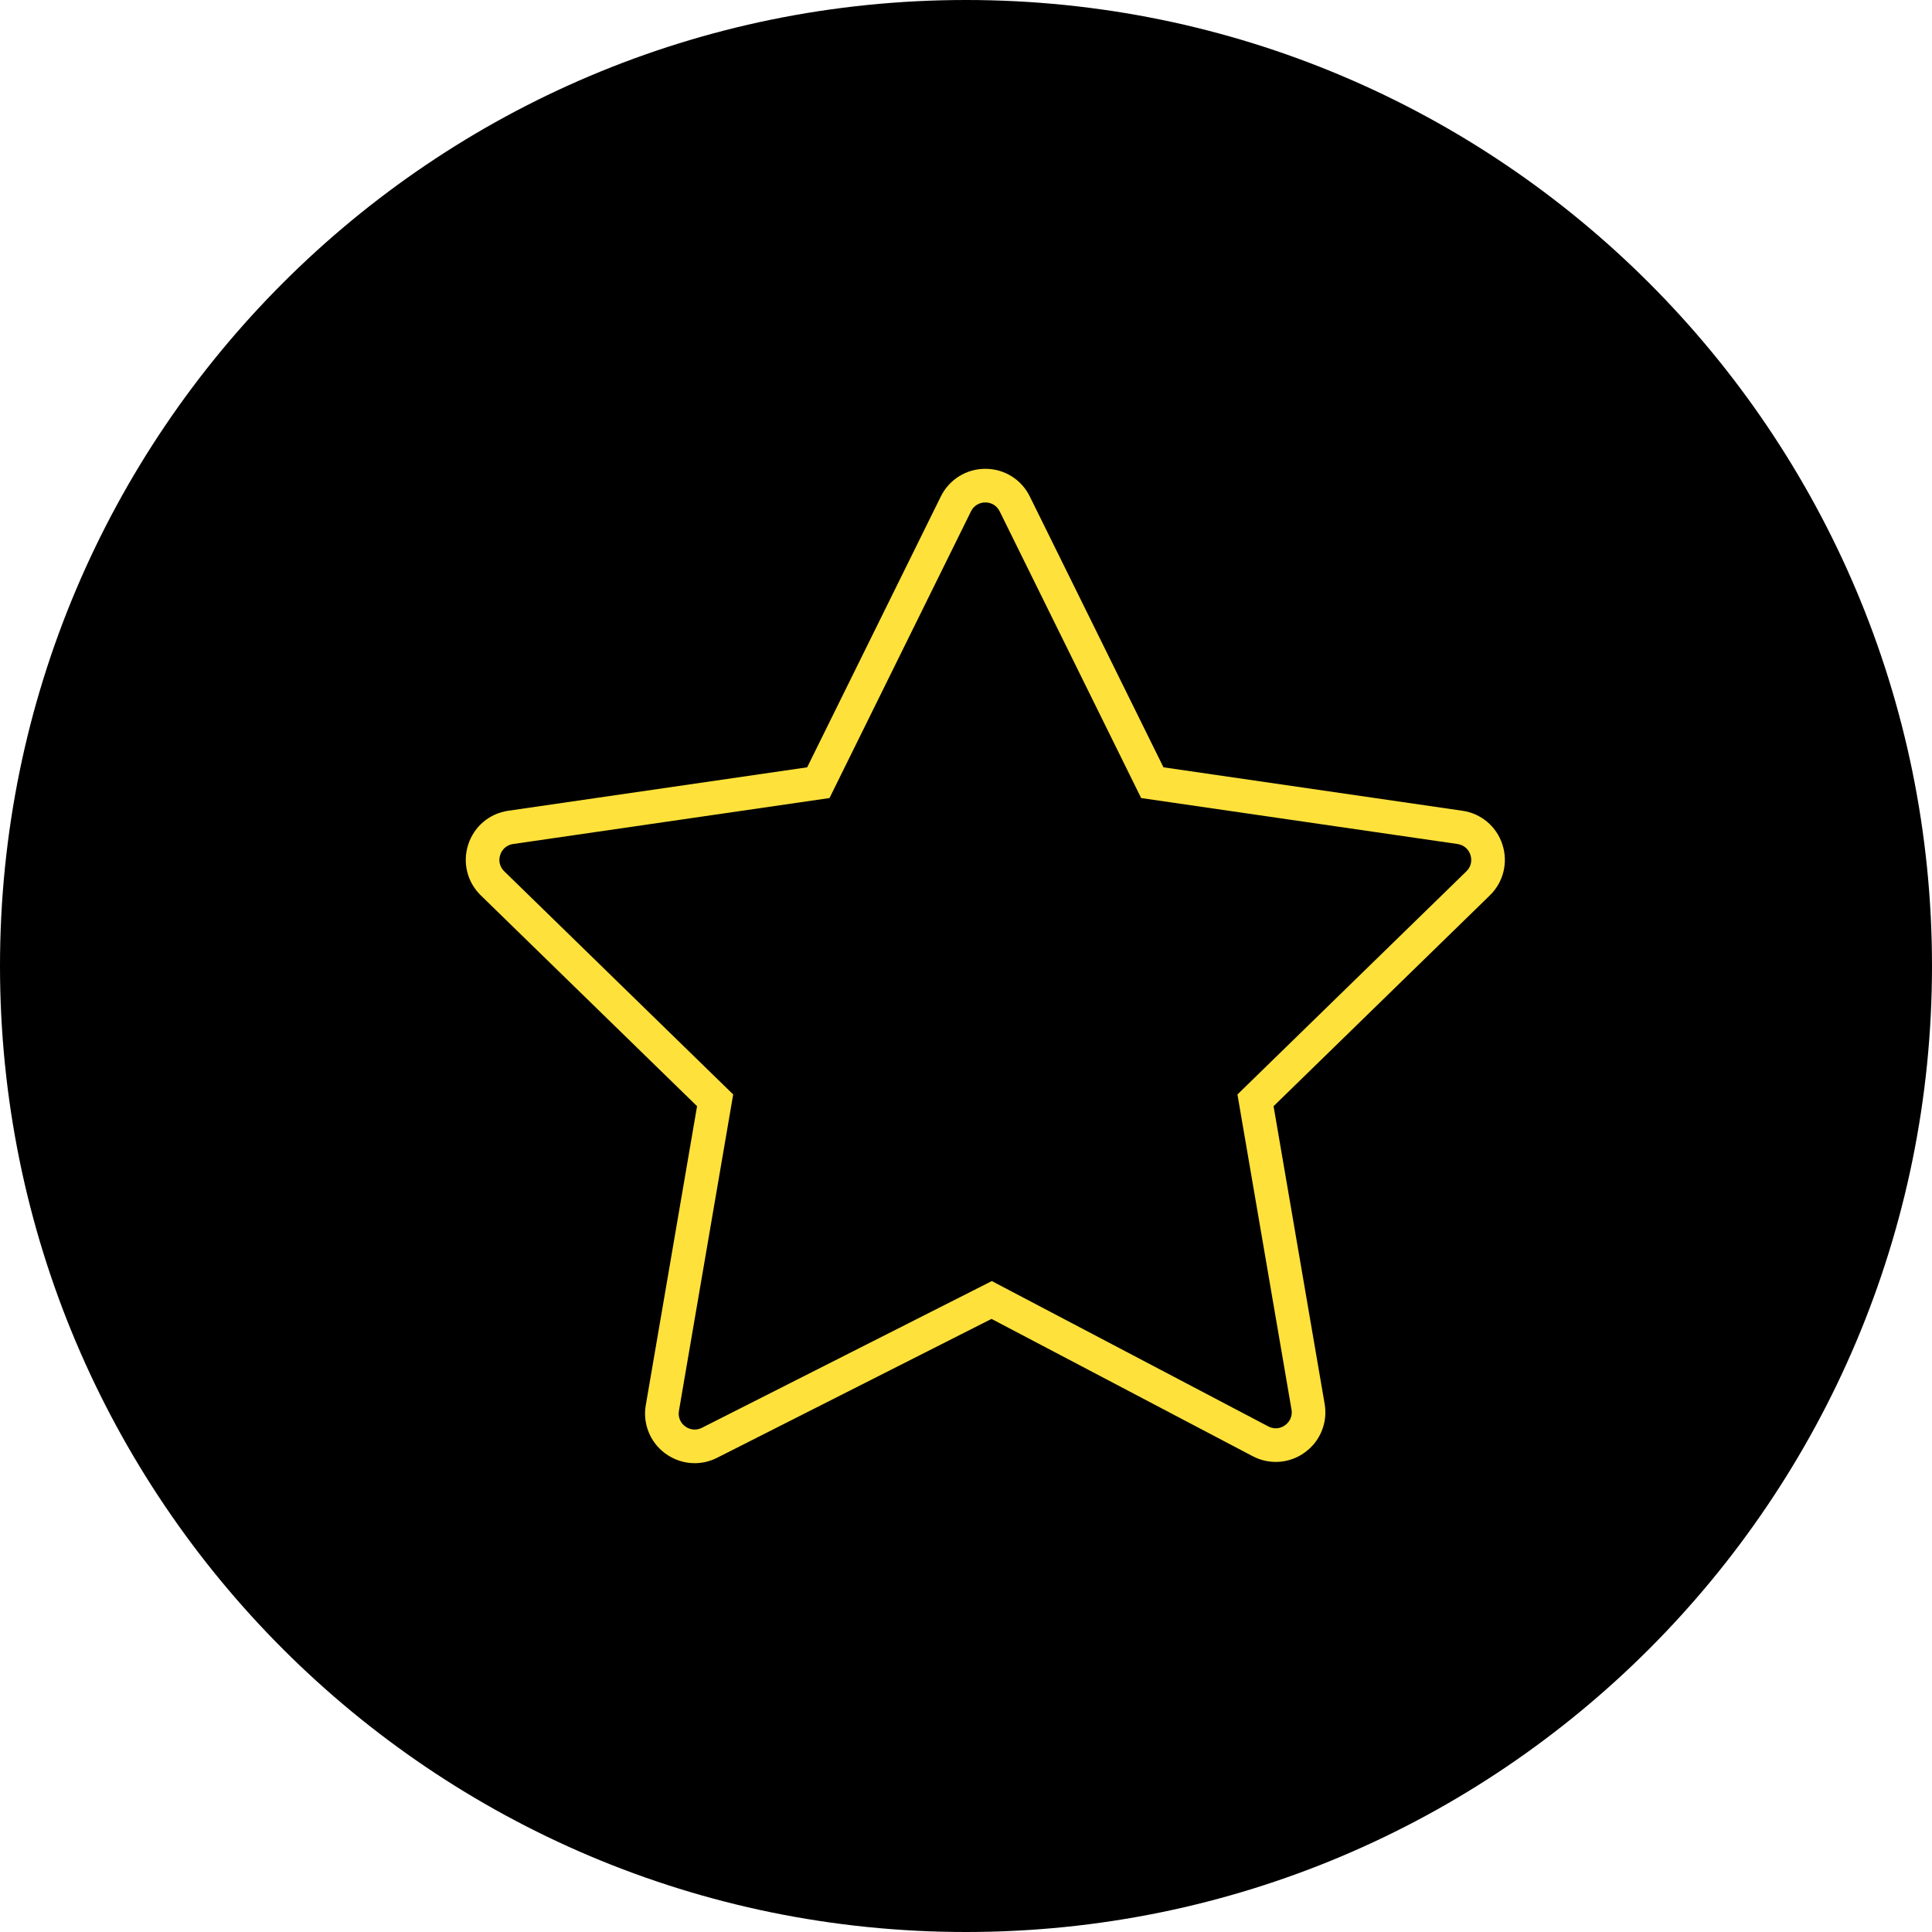 <?xml version="1.0" encoding="UTF-8"?> <svg xmlns="http://www.w3.org/2000/svg" viewBox="0 0 100.00 100.00" data-guides="{&quot;vertical&quot;:[],&quot;horizontal&quot;:[]}"><defs></defs><path fill="#000000" stroke="none" fill-opacity="1" stroke-width="1" stroke-opacity="1" alignment-baseline="baseline" baseline-shift="baseline" color="rgb(51, 51, 51)" fill-rule="evenodd" id="tSvg795eb59f86" title="Path 9" d="M-0 50C-0 22.386 22.386 -0 50 -0C50 -0 50 -0 50 -0C77.614 -0 100 22.386 100 50C100 50 100 50 100 50C100 77.614 77.614 100 50 100C50 100 50 100 50 100C22.386 100 -0 77.614 -0 50Z"></path><path fill="#fee13b" stroke="#000000" fill-opacity="1" stroke-width="0" stroke-opacity="1" alignment-baseline="baseline" baseline-shift="baseline" color="rgb(51, 51, 51)" fill-rule="evenodd" id="tSvg741bd2f856" title="Path 8" d="M77.764 43.711C77.465 42.779 76.66 42.101 75.691 41.964C70.534 41.214 65.378 40.465 60.221 39.716C57.915 35.043 55.609 30.37 53.303 25.698C52.873 24.819 51.979 24.262 51 24.266C50.022 24.263 49.127 24.819 48.697 25.698C46.391 30.37 44.085 35.043 41.779 39.716C36.622 40.465 31.466 41.214 26.309 41.964C25.334 42.105 24.54 42.775 24.236 43.711C23.931 44.648 24.181 45.657 24.886 46.344C28.617 49.982 32.349 53.619 36.08 57.256C35.195 62.414 34.311 67.571 33.426 72.729C33.259 73.686 33.649 74.655 34.432 75.229C34.885 75.563 35.418 75.734 35.955 75.734C36.351 75.734 36.748 75.641 37.117 75.455C41.852 73.058 46.586 70.662 51.321 68.266C55.826 70.634 60.331 73.002 64.836 75.371C65.701 75.83 66.752 75.754 67.541 75.175C68.335 74.603 68.732 73.627 68.563 72.663C67.682 67.527 66.801 62.392 65.92 57.256C69.651 53.619 73.382 49.982 77.114 46.345C77.817 45.664 78.07 44.641 77.764 43.711ZM75.9 45.099C71.95 48.949 68 52.799 64.05 56.649C64.983 62.085 65.915 67.521 66.848 72.957C66.905 73.268 66.776 73.584 66.518 73.767C66.265 73.957 65.924 73.982 65.647 73.831C60.877 71.323 56.107 68.815 51.337 66.308C46.335 68.839 41.333 71.371 36.332 73.902C36.053 74.047 35.716 74.019 35.466 73.829C35.211 73.646 35.085 73.332 35.142 73.023C36.078 67.565 37.014 62.107 37.95 56.649C34 52.799 30.05 48.949 26.1 45.099C25.871 44.881 25.789 44.55 25.891 44.25C25.985 43.948 26.246 43.728 26.56 43.686C32.018 42.893 37.477 42.1 42.935 41.307C45.376 36.361 47.817 31.415 50.258 26.468C50.394 26.183 50.684 26.003 51 26.007C51.317 26.003 51.606 26.183 51.743 26.468C54.184 31.415 56.625 36.361 59.066 41.307C64.524 42.1 69.983 42.893 75.441 43.686C75.76 43.733 76.009 43.943 76.109 44.25C76.209 44.557 76.131 44.874 75.9 45.099Z"></path></svg> 